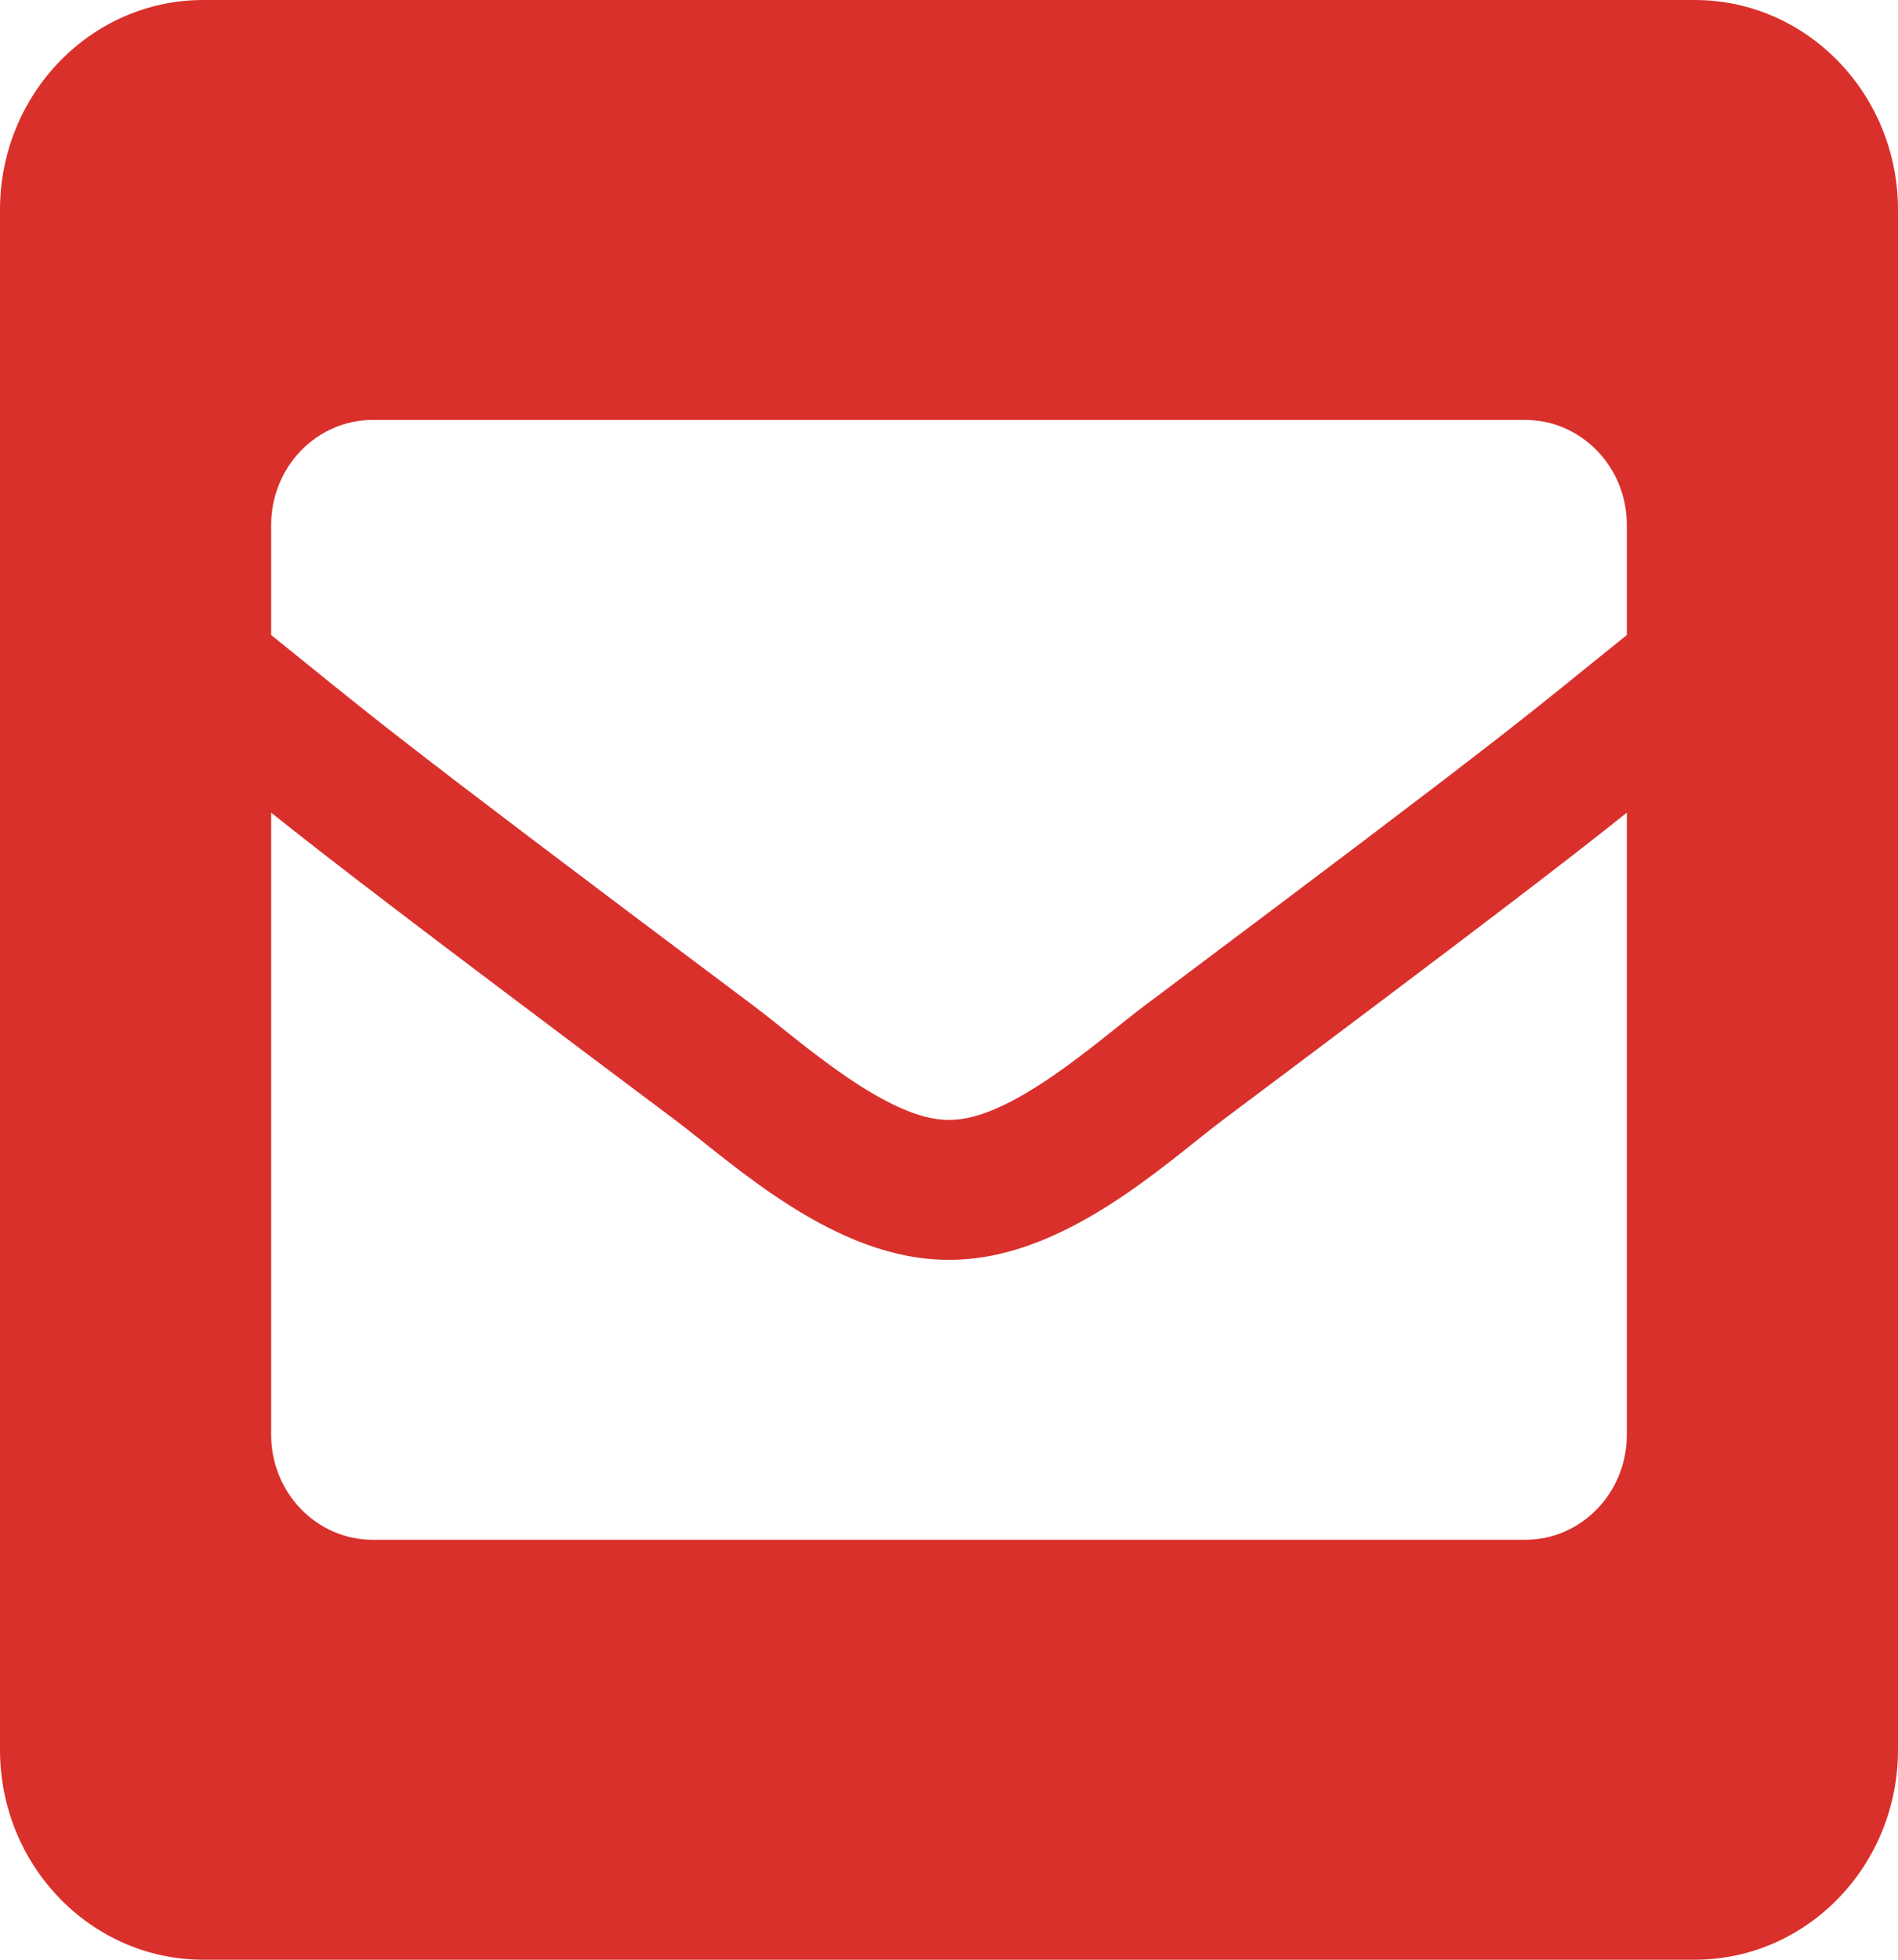<svg width="31" height="32" viewBox="0 0 31 32" fill="none" xmlns="http://www.w3.org/2000/svg">
<path d="M27.679 0H3.321C1.487 0 0 1.535 0 3.429V28.571C0 30.465 1.487 32 3.321 32H27.679C29.513 32 31 30.465 31 28.571V3.429C31 1.535 29.513 0 27.679 0ZM12.325 16.436C6.05 11.735 6.114 11.723 4.429 10.369V8.571C4.429 7.625 5.172 6.857 6.089 6.857H24.911C25.828 6.857 26.571 7.625 26.571 8.571V10.369C24.885 11.724 24.95 11.735 18.675 16.436C17.948 16.983 16.503 18.302 15.5 18.286C14.496 18.301 13.053 16.984 12.325 16.436ZM26.571 13.27V23.429C26.571 24.375 25.828 25.143 24.911 25.143H6.089C5.172 25.143 4.429 24.375 4.429 23.429V13.27C5.394 14.041 6.735 15.072 11.023 18.285C12.003 19.024 13.651 20.581 15.5 20.571C17.36 20.581 19.031 18.997 19.978 18.284C24.265 15.072 25.606 14.041 26.571 13.27Z" fill="#D9302C"/>
</svg>
